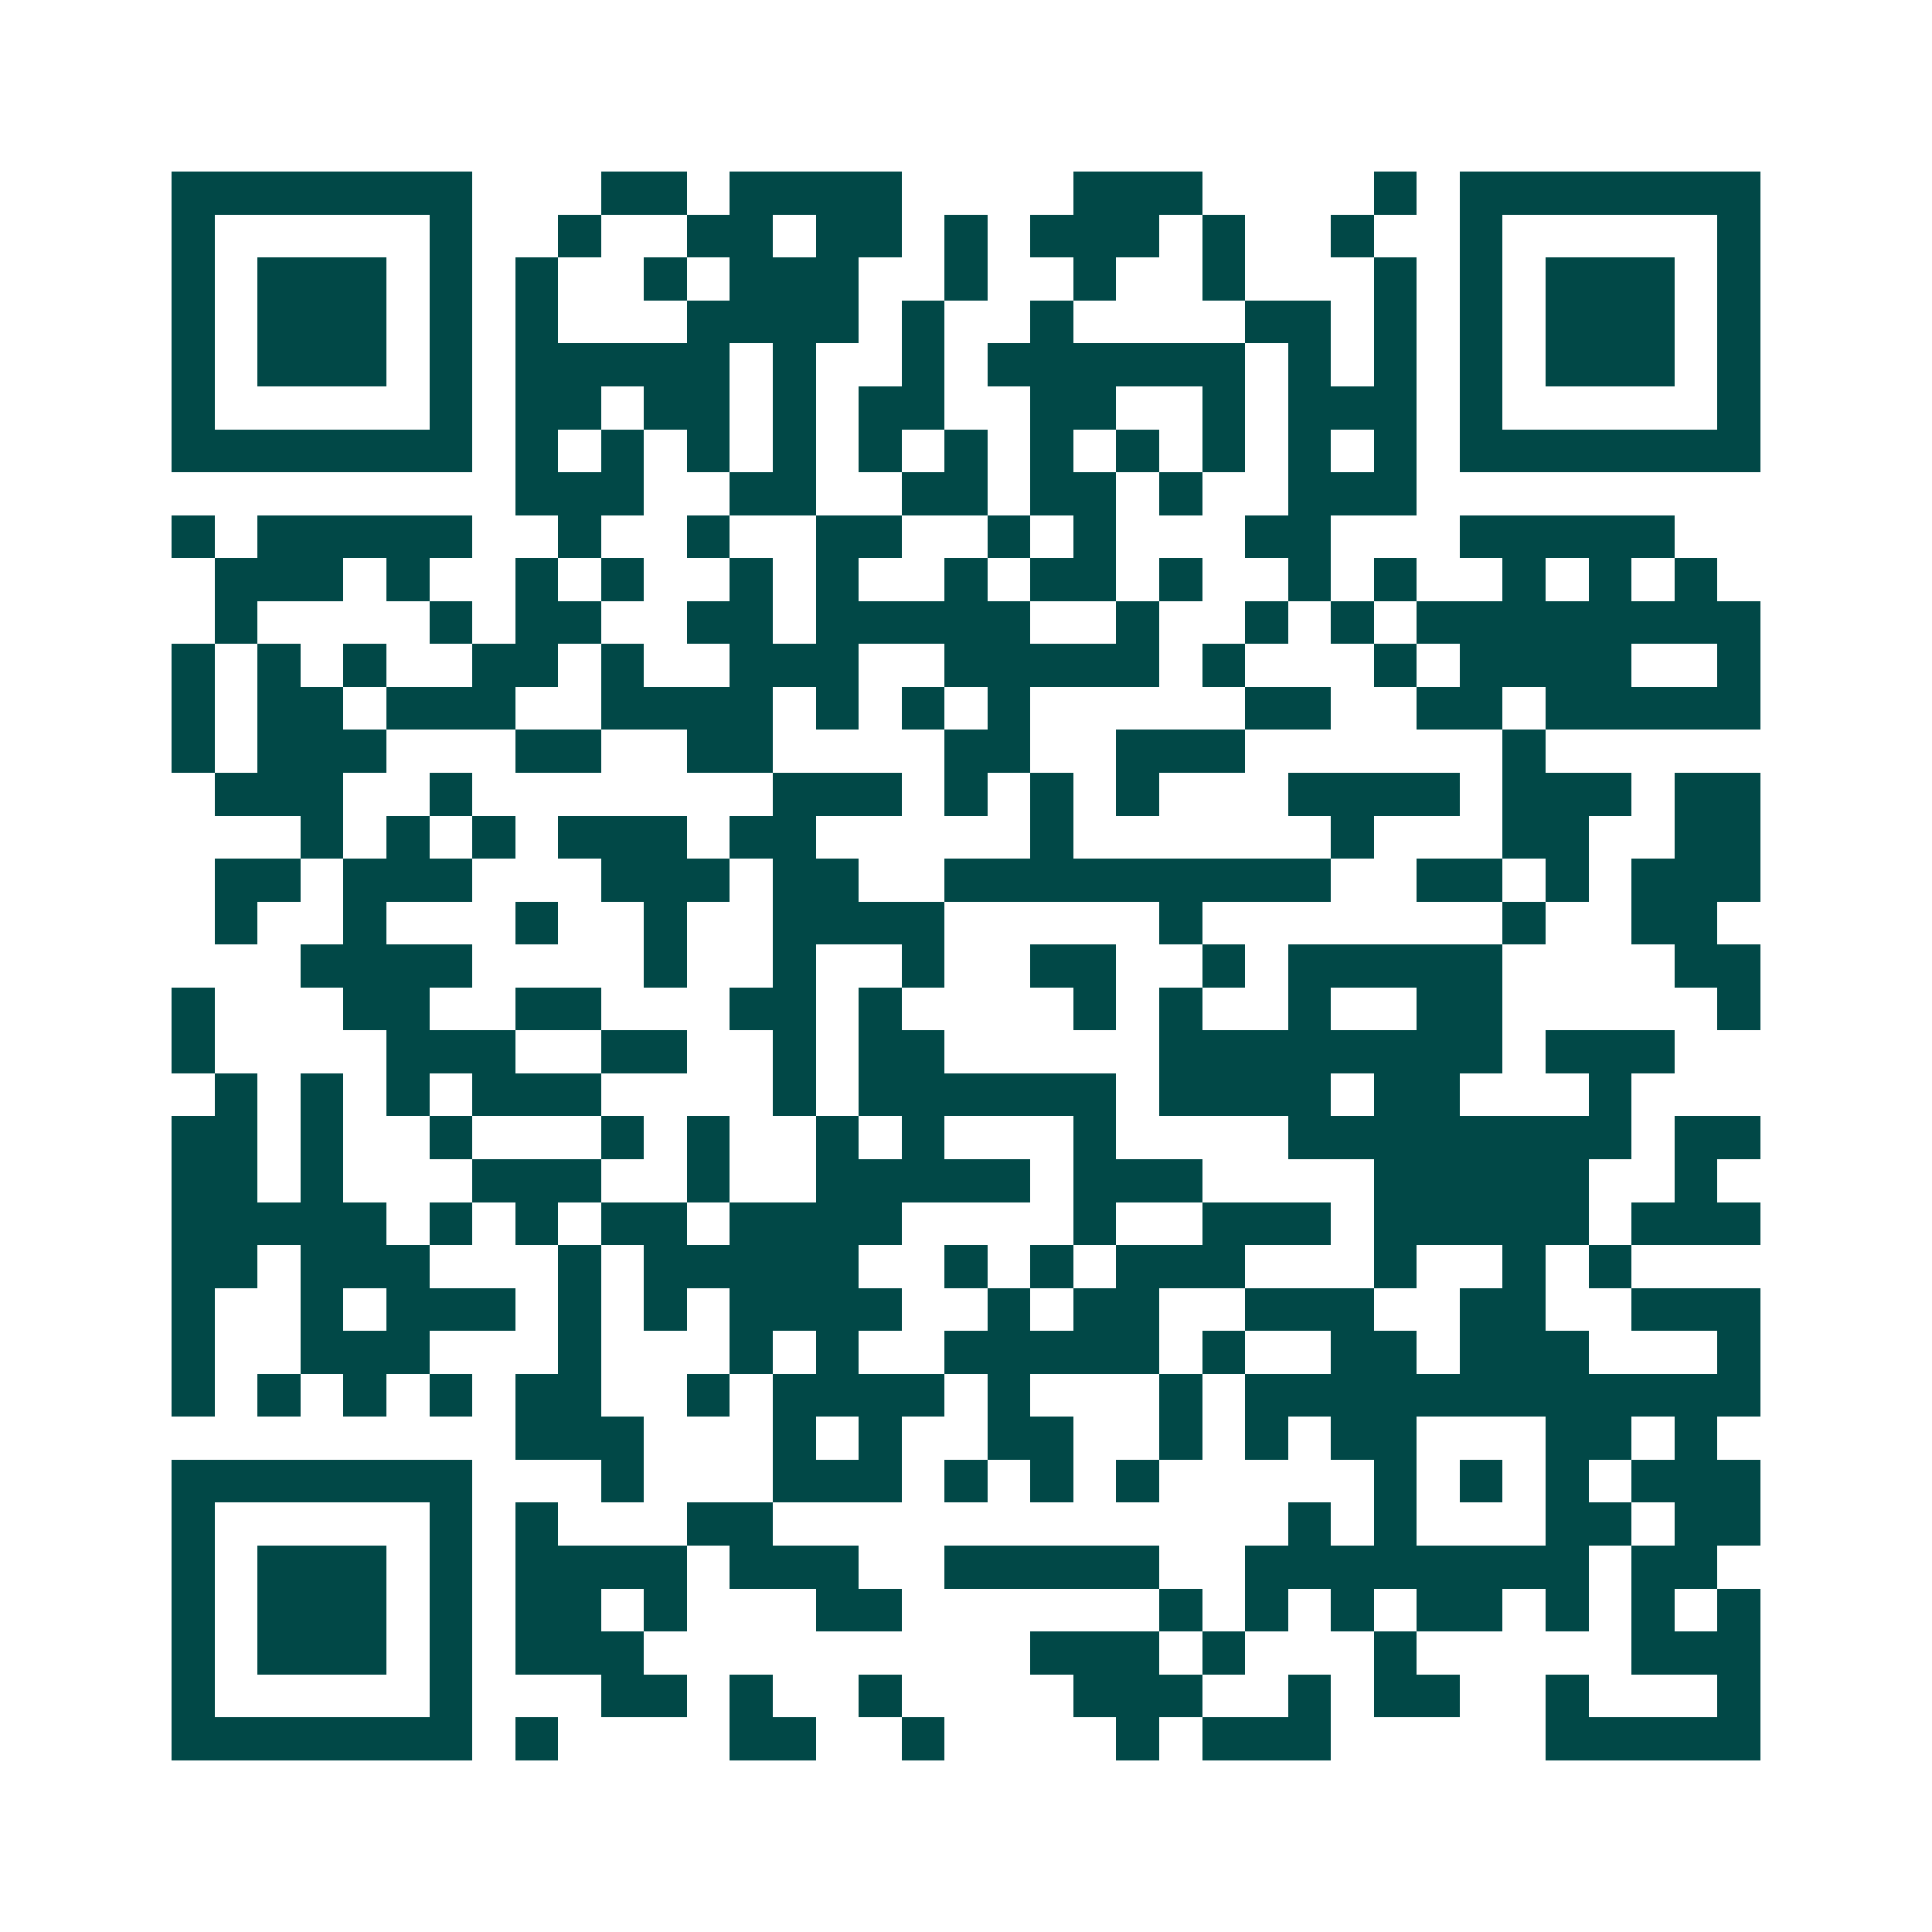 <svg xmlns="http://www.w3.org/2000/svg" width="200" height="200" viewBox="0 0 45 45" shape-rendering="crispEdges"><path fill="#ffffff" d="M0 0h45v45H0z"/><path stroke="#014847" d="M4 4.5h7m3 0h2m1 0h4m4 0h3m4 0h1m1 0h7M4 5.5h1m5 0h1m2 0h1m2 0h2m1 0h2m1 0h1m1 0h3m1 0h1m2 0h1m2 0h1m5 0h1M4 6.5h1m1 0h3m1 0h1m1 0h1m2 0h1m1 0h3m2 0h1m2 0h1m2 0h1m3 0h1m1 0h1m1 0h3m1 0h1M4 7.5h1m1 0h3m1 0h1m1 0h1m3 0h4m1 0h1m2 0h1m4 0h2m1 0h1m1 0h1m1 0h3m1 0h1M4 8.5h1m1 0h3m1 0h1m1 0h5m1 0h1m2 0h1m1 0h6m1 0h1m1 0h1m1 0h1m1 0h3m1 0h1M4 9.5h1m5 0h1m1 0h2m1 0h2m1 0h1m1 0h2m2 0h2m2 0h1m1 0h3m1 0h1m5 0h1M4 10.5h7m1 0h1m1 0h1m1 0h1m1 0h1m1 0h1m1 0h1m1 0h1m1 0h1m1 0h1m1 0h1m1 0h1m1 0h7M12 11.5h3m2 0h2m2 0h2m1 0h2m1 0h1m2 0h3M4 12.5h1m1 0h5m2 0h1m2 0h1m2 0h2m2 0h1m1 0h1m3 0h2m3 0h5M5 13.5h3m1 0h1m2 0h1m1 0h1m2 0h1m1 0h1m2 0h1m1 0h2m1 0h1m2 0h1m1 0h1m2 0h1m1 0h1m1 0h1M5 14.5h1m4 0h1m1 0h2m2 0h2m1 0h5m2 0h1m2 0h1m1 0h1m1 0h8M4 15.5h1m1 0h1m1 0h1m2 0h2m1 0h1m2 0h3m2 0h5m1 0h1m3 0h1m1 0h4m2 0h1M4 16.5h1m1 0h2m1 0h3m2 0h4m1 0h1m1 0h1m1 0h1m5 0h2m2 0h2m1 0h5M4 17.5h1m1 0h3m3 0h2m2 0h2m4 0h2m2 0h3m6 0h1M5 18.5h3m2 0h1m7 0h3m1 0h1m1 0h1m1 0h1m3 0h4m1 0h3m1 0h2M7 19.5h1m1 0h1m1 0h1m1 0h3m1 0h2m5 0h1m6 0h1m3 0h2m2 0h2M5 20.5h2m1 0h3m3 0h3m1 0h2m2 0h9m2 0h2m1 0h1m1 0h3M5 21.5h1m2 0h1m3 0h1m2 0h1m2 0h4m5 0h1m7 0h1m2 0h2M7 22.5h4m4 0h1m2 0h1m2 0h1m2 0h2m2 0h1m1 0h5m4 0h2M4 23.5h1m3 0h2m2 0h2m3 0h2m1 0h1m4 0h1m1 0h1m2 0h1m2 0h2m5 0h1M4 24.5h1m4 0h3m2 0h2m2 0h1m1 0h2m5 0h8m1 0h3M5 25.5h1m1 0h1m1 0h1m1 0h3m4 0h1m1 0h6m1 0h4m1 0h2m3 0h1M4 26.5h2m1 0h1m2 0h1m3 0h1m1 0h1m2 0h1m1 0h1m3 0h1m4 0h8m1 0h2M4 27.5h2m1 0h1m3 0h3m2 0h1m2 0h5m1 0h3m4 0h5m2 0h1M4 28.5h5m1 0h1m1 0h1m1 0h2m1 0h4m4 0h1m2 0h3m1 0h5m1 0h3M4 29.5h2m1 0h3m3 0h1m1 0h5m2 0h1m1 0h1m1 0h3m3 0h1m2 0h1m1 0h1M4 30.5h1m2 0h1m1 0h3m1 0h1m1 0h1m1 0h4m2 0h1m1 0h2m2 0h3m2 0h2m2 0h3M4 31.5h1m2 0h3m3 0h1m3 0h1m1 0h1m2 0h5m1 0h1m2 0h2m1 0h3m3 0h1M4 32.5h1m1 0h1m1 0h1m1 0h1m1 0h2m2 0h1m1 0h4m1 0h1m3 0h1m1 0h12M12 33.5h3m3 0h1m1 0h1m2 0h2m2 0h1m1 0h1m1 0h2m3 0h2m1 0h1M4 34.5h7m3 0h1m3 0h3m1 0h1m1 0h1m1 0h1m5 0h1m1 0h1m1 0h1m1 0h3M4 35.5h1m5 0h1m1 0h1m3 0h2m12 0h1m1 0h1m3 0h2m1 0h2M4 36.5h1m1 0h3m1 0h1m1 0h4m1 0h3m2 0h5m2 0h8m1 0h2M4 37.5h1m1 0h3m1 0h1m1 0h2m1 0h1m3 0h2m6 0h1m1 0h1m1 0h1m1 0h2m1 0h1m1 0h1m1 0h1M4 38.5h1m1 0h3m1 0h1m1 0h3m9 0h3m1 0h1m3 0h1m5 0h3M4 39.5h1m5 0h1m3 0h2m1 0h1m2 0h1m4 0h3m2 0h1m1 0h2m2 0h1m3 0h1M4 40.5h7m1 0h1m4 0h2m2 0h1m4 0h1m1 0h3m5 0h5"/></svg>
